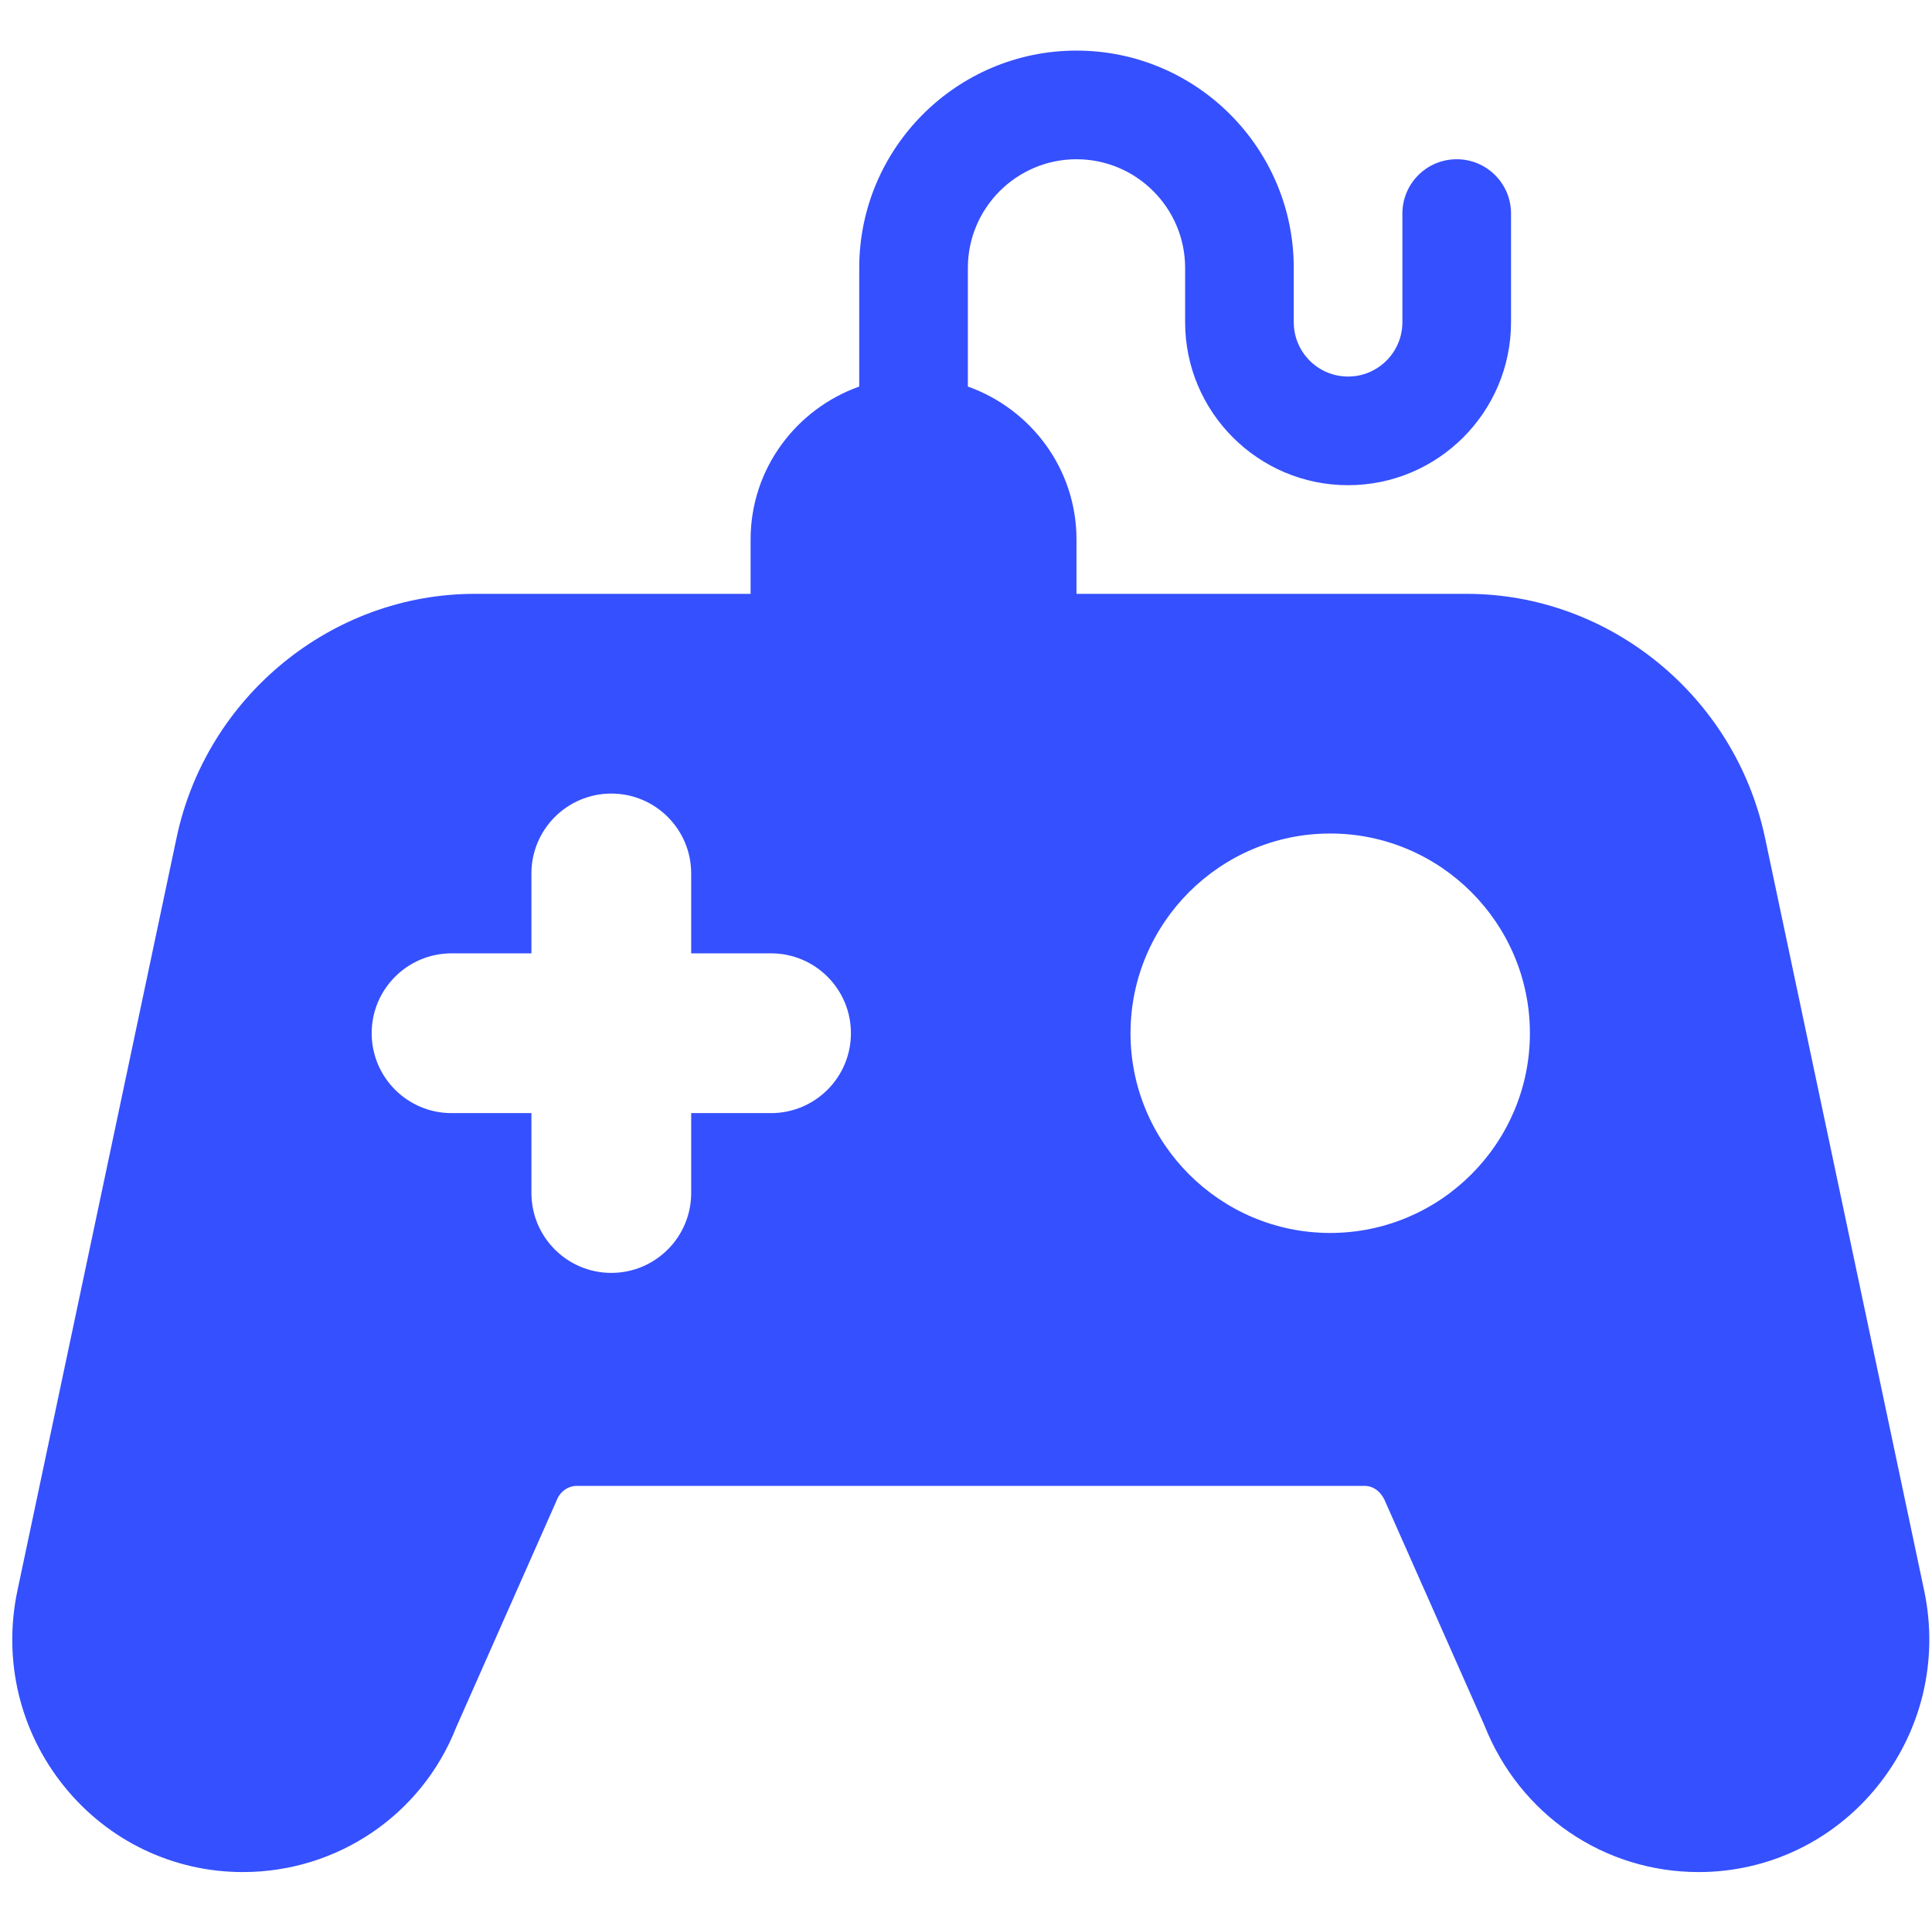 <svg width="201" height="200" viewBox="0 0 201 200" fill="none" xmlns="http://www.w3.org/2000/svg">
<g clip-path="url(#clip0_489_46)">
<path fill-rule="evenodd" clip-rule="evenodd" d="M145.901 22.216C145.901 19.093 148.429 16.565 151.552 16.565C154.676 16.565 157.203 19.093 157.203 22.216V33.518C157.203 42.866 149.599 50.471 140.25 50.471C130.902 50.471 123.297 42.866 123.297 33.518V27.867C123.297 21.637 118.226 16.565 111.995 16.565C105.765 16.565 100.694 21.637 100.694 27.867V40.21C107.257 42.55 111.995 48.764 111.995 56.122V61.773H152.593C167.46 61.773 180.507 72.435 183.624 87.127L200.186 165.46C201.715 172.698 199.928 180.136 195.283 185.861C190.712 191.504 183.948 194.737 176.726 194.737C166.854 194.737 158.111 188.753 154.438 179.479L144.15 156.269C143.693 155.138 142.87 154.565 141.956 154.565H60.017C59.103 154.565 58.28 155.147 57.931 156.036L47.444 179.72C43.879 188.753 35.136 194.737 25.264 194.737C18.042 194.737 11.277 191.504 6.707 185.861C2.061 180.136 0.283 172.698 1.812 165.46L18.374 87.127C21.482 72.435 34.529 61.773 49.397 61.773H78.09V56.122C78.09 48.764 82.828 42.55 89.392 40.21V27.867C89.392 15.401 99.529 5.263 111.995 5.263C124.462 5.263 134.599 15.401 134.599 27.867V33.518C134.599 36.636 137.132 39.169 140.25 39.169C143.368 39.169 145.901 36.636 145.901 33.518V22.216ZM71.909 115.789H80.219C84.806 115.789 88.529 112.066 88.529 107.479C88.529 102.892 84.806 99.169 80.219 99.169H71.909V90.859C71.909 86.271 68.186 82.549 63.599 82.549C59.011 82.549 55.288 86.271 55.288 90.859V99.169H46.978C42.391 99.169 38.668 102.892 38.668 107.479C38.668 112.066 42.391 115.789 46.978 115.789H55.288V124.1C55.288 128.687 59.011 132.41 63.599 132.41C68.186 132.41 71.909 128.687 71.909 124.1V115.789ZM117.615 107.479C117.615 118.931 126.939 128.255 138.391 128.255C149.842 128.255 159.167 118.931 159.167 107.479C159.167 96.028 149.842 86.704 138.391 86.704C126.939 86.704 117.615 96.028 117.615 107.479Z" fill="#3550FE"/>
</g>
<defs>
<clipPath id="clip0_489_46">
<rect width="200" height="200" fill="white" transform="translate(0.998)"/>
</clipPath>
</defs>
</svg>
